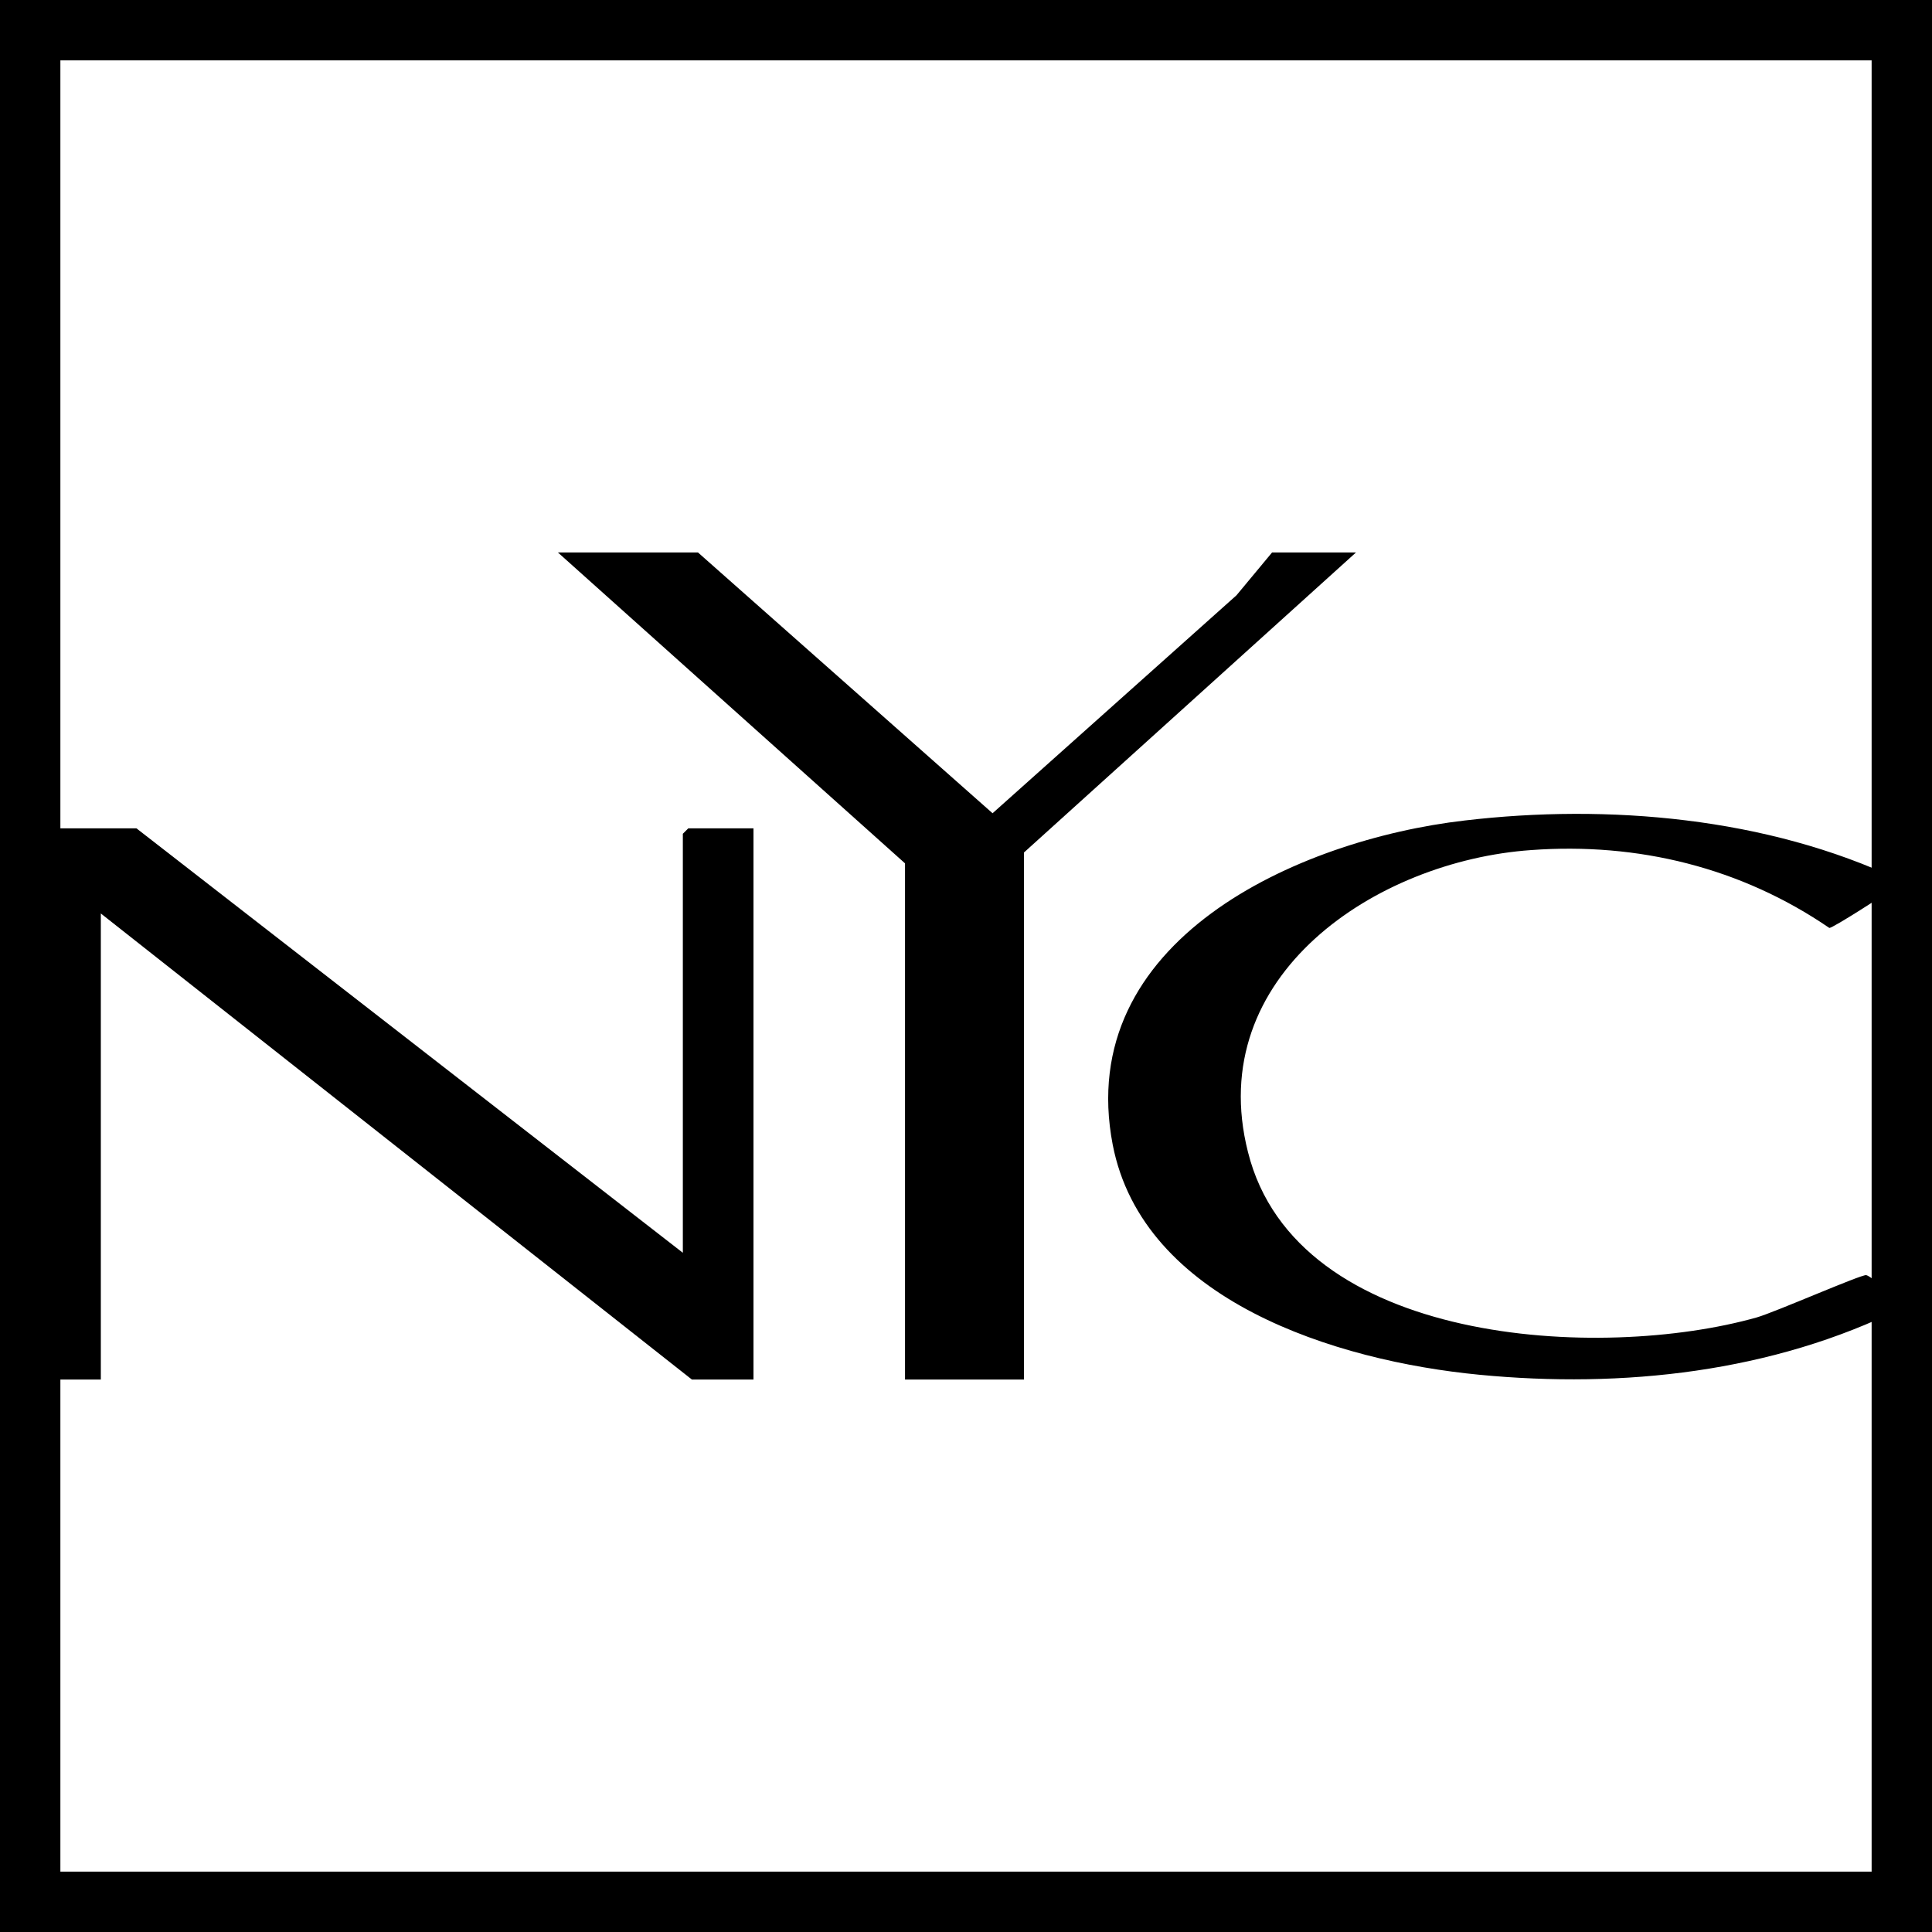 <?xml version="1.0" encoding="UTF-8"?><svg id="_レイヤー_1" xmlns="http://www.w3.org/2000/svg" viewBox="0 0 32 32"><path d="M31,1v30H1V1h30M32,0H0v32h32V0h0Z"/><polygon points="11.31 20.75 11.31 13.81 11.4 13.72 12.48 13.72 12.48 22.85 11.46 22.85 1.67 15.13 1.67 22.85 .5 22.85 .5 13.81 .59 13.72 2.26 13.72 11.31 20.75"/><path d="M31.44,14.57c.04.14-.03.1-.08.14-.11.09-1,.66-1.06.66-1.46-1-3.17-1.42-4.94-1.29-2.57.18-5.43,2.08-4.69,5,.8,3.21,5.85,3.47,8.43,2.74.31-.09,1.72-.71,1.81-.7.1.02.63.5.6.54-2.15,1.07-4.63,1.34-7.01,1.11s-5.57-1.23-6.07-3.81c-.65-3.38,3.06-5.05,5.83-5.37,2.38-.28,5.01-.05,7.19.98Z"/><polygon points="22.46 9.15 16.96 14.12 16.96 22.85 14.99 22.85 14.99 14.3 9.24 9.15 11.56 9.15 16.44 13.47 20.48 9.86 21.07 9.15 22.46 9.15"/></svg>